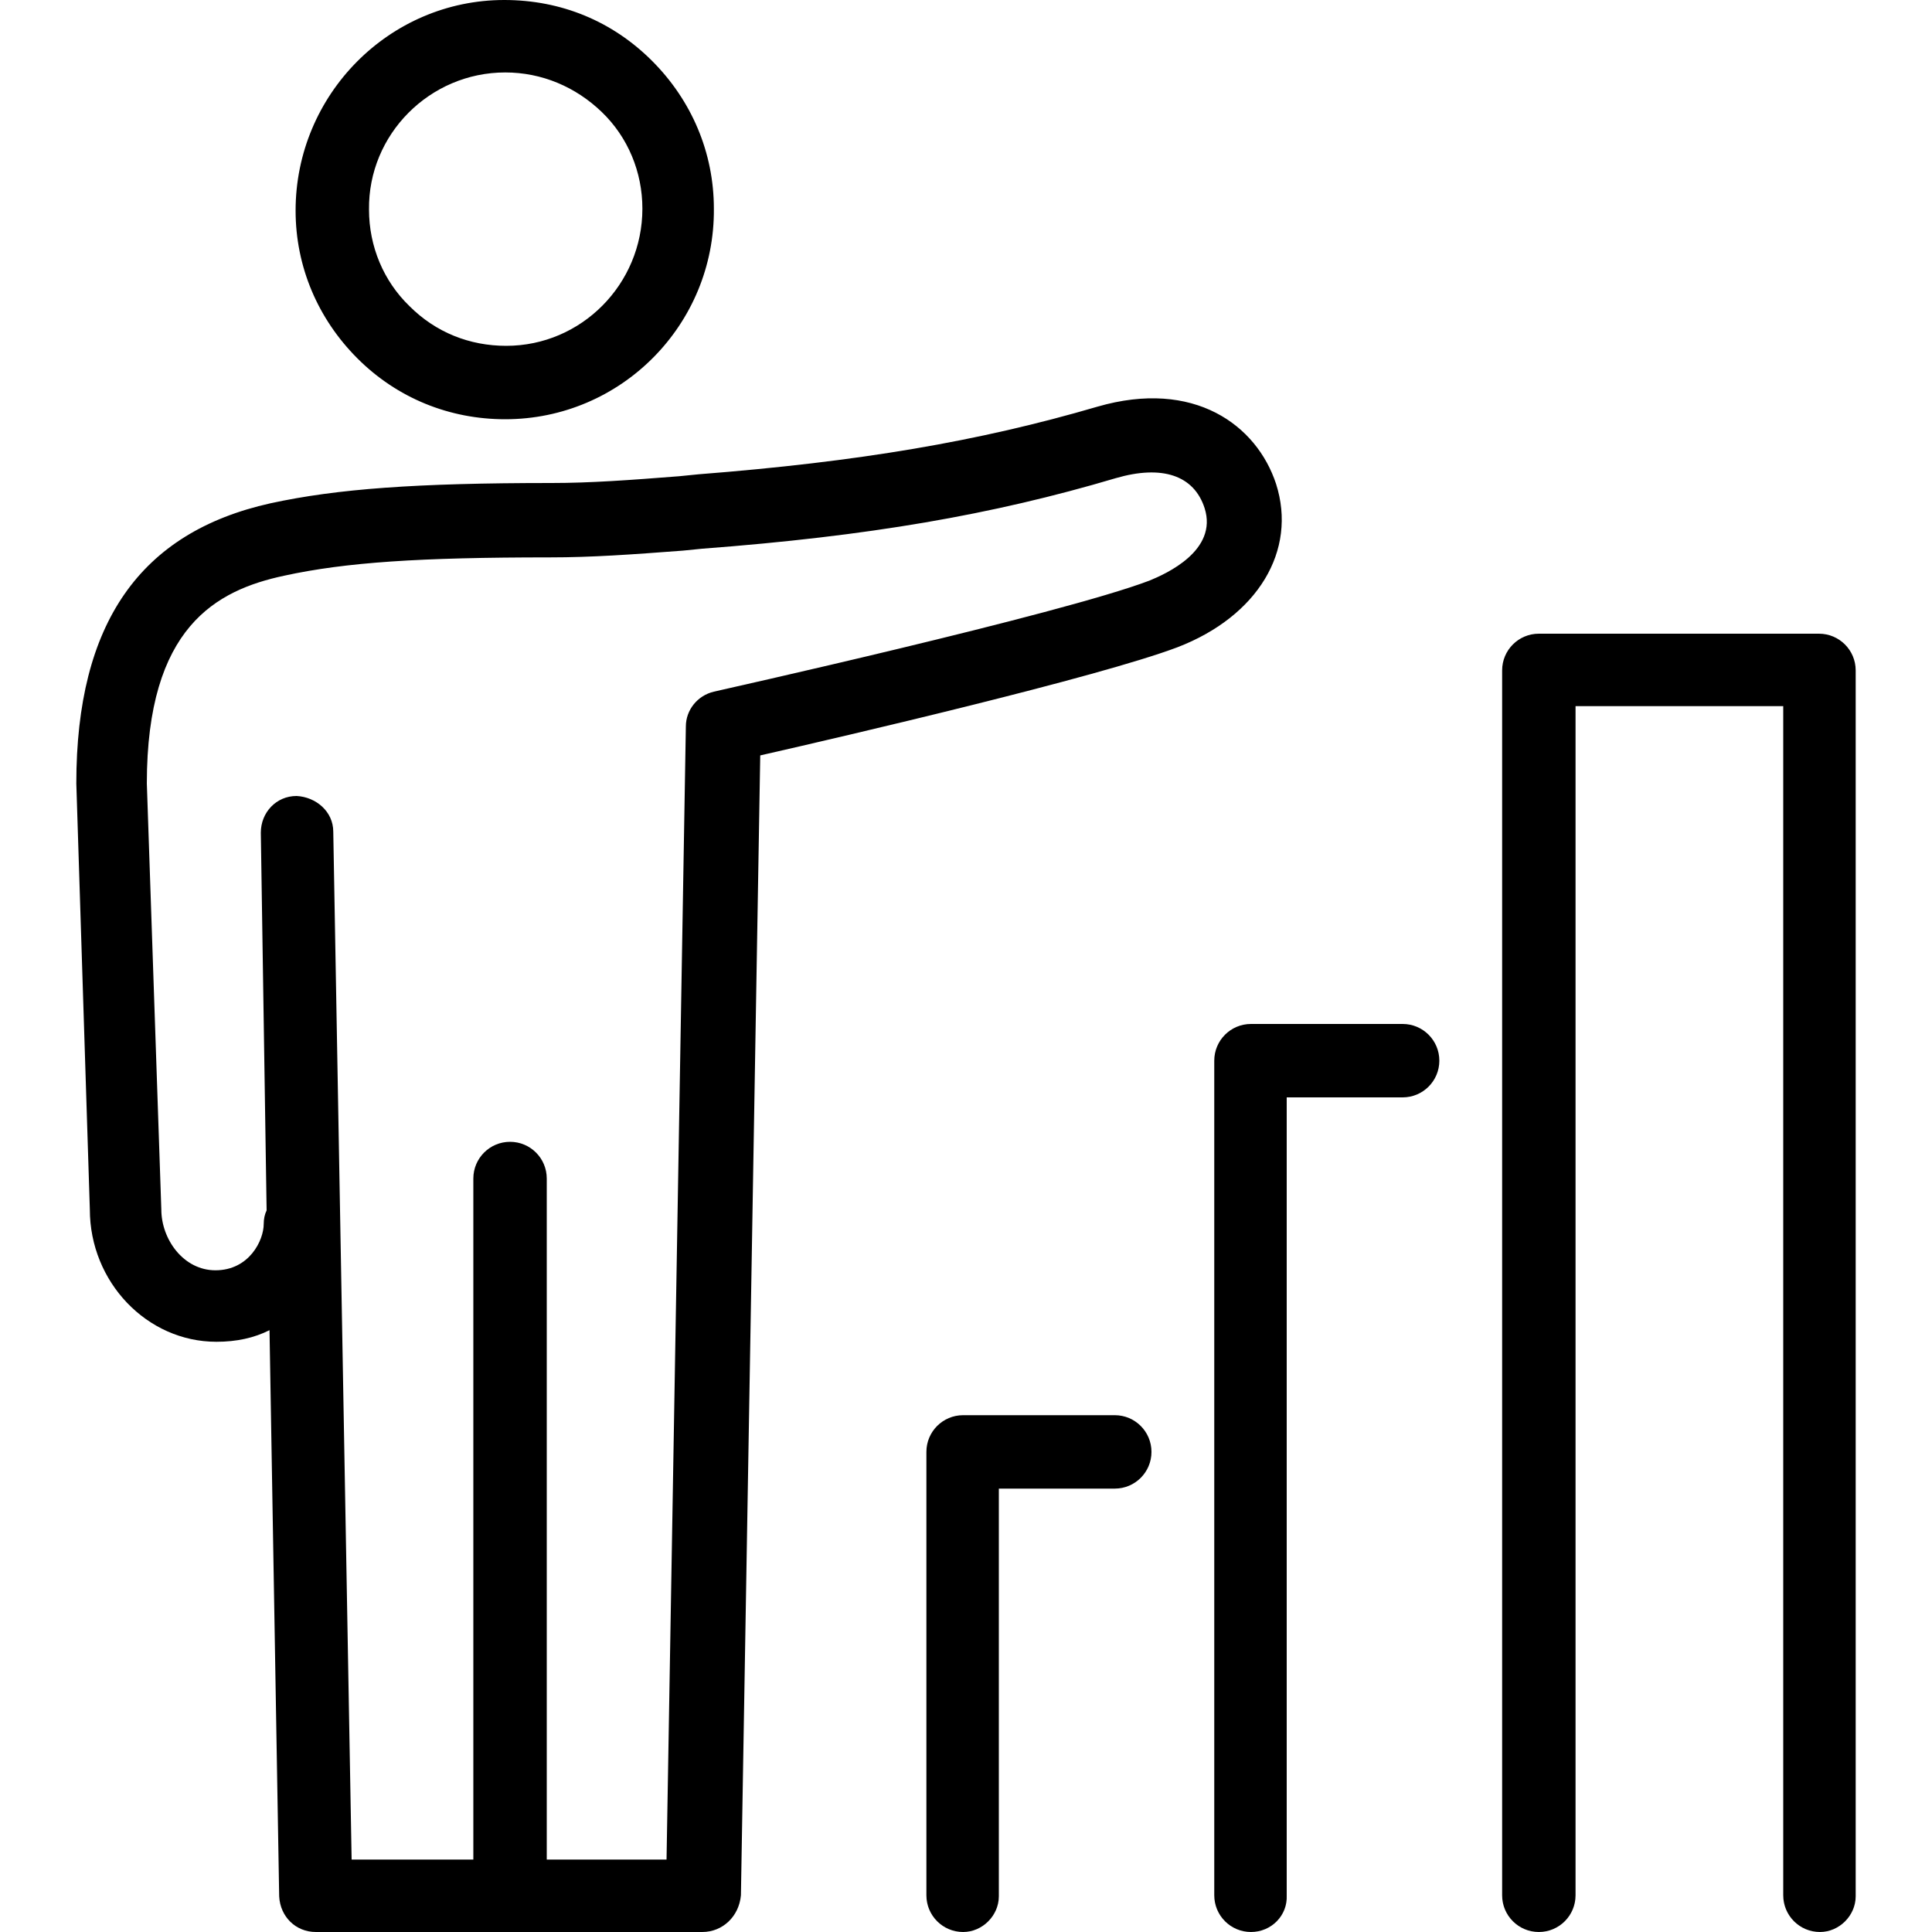 <?xml version="1.0" encoding="utf-8"?>
<!-- Generator: Adobe Illustrator 27.4.0, SVG Export Plug-In . SVG Version: 6.00 Build 0)  -->
<svg version="1.1" id="Layer_1" xmlns="http://www.w3.org/2000/svg" xmlns:xlink="http://www.w3.org/1999/xlink" x="0px" y="0px"
	 viewBox="0 0 200 200" style="enable-background:new 0 0 200 200;" xml:space="preserve">
<g>
	<path d="M188.4,200c-2.1,0-3.8-1.7-3.8-3.8V73.1h-21.5v123.1c0,2.1-1.7,3.8-3.8,3.8s-3.8-1.7-3.8-3.8V69.4c0-2.1,1.7-3.8,3.8-3.8
		h29c2.1,0,3.8,1.7,3.8,3.8v126.9C192.1,198.3,190.4,200,188.4,200z M129.5,200c-2.1,0-3.8-1.7-3.8-3.8v-86.4c0-2.1,1.7-3.8,3.8-3.8
		h15.7c2.1,0,3.8,1.7,3.8,3.8c0,2.1-1.7,3.8-3.8,3.8h-12v82.6C133.3,198.3,131.6,200,129.5,200z M99.7,200c-2.1,0-3.8-1.7-3.8-3.8
		v-45.9c0-2.1,1.7-3.8,3.8-3.8h15.7c2.1,0,3.8,1.7,3.8,3.8s-1.7,3.8-3.8,3.8h-12v42.2C103.4,198.3,101.7,200,99.7,200z M72.7,200
		h-40c-2.1,0-3.7-1.6-3.8-3.7l-1-58.6c-1.6,0.8-3.4,1.2-5.5,1.2c-7.2,0-13.1-6.2-13.1-13.7L7.9,81.1c0-16.6,6.6-26,20.1-29
		c6.9-1.5,15.1-2.1,29.1-2.1c4,0,8.1-0.3,13.2-0.7l2-0.2c16.6-1.3,29-3.4,41.3-7c10-2.9,16.5,1.9,18.5,8c2.2,6.9-1.9,13.7-10.2,16.9
		c-8.2,3.1-34.4,9.2-43.2,11.2l-2,118C76.5,198.4,74.8,200,72.7,200z M56.5,192.5H69l2-117.3c0-1.7,1.2-3.2,2.9-3.6
		c0.4-0.1,35.9-8,45.1-11.5c1.7-0.7,7.1-3.1,5.7-7.5c-1.1-3.4-4.4-4.5-9.2-3.1c-12.8,3.8-25.6,6-42.8,7.3l-2,0.2
		c-5.3,0.4-9.4,0.7-13.8,0.7c-13.4,0-21.1,0.5-27.5,1.9c-7,1.5-14.2,5.3-14.2,21.5l1.5,44.1c0,3.1,2.3,6.3,5.6,6.3
		c3.5,0,5-3.1,5-4.8c0-0.5,0.1-1,0.3-1.4L27,86.2c0-2.1,1.6-3.8,3.7-3.8c2,0.1,3.8,1.6,3.8,3.7l1.9,106.4H49v-70.5
		c0-2.1,1.7-3.8,3.8-3.8c2.1,0,3.8,1.7,3.8,3.8V192.5z M52.3,43.4c-5.8,0-11.2-2.2-15.3-6.3c-4.1-4.1-6.4-9.5-6.4-15.3l0,0
		C30.6,9.8,40.3,0,52.2,0c5.9,0,11.2,2.2,15.3,6.3c4.1,4.1,6.4,9.5,6.4,15.3C74,33.6,64.3,43.4,52.3,43.4
		C52.4,43.4,52.3,43.4,52.3,43.4z M52.3,7.5C52.3,7.5,52.3,7.5,52.3,7.5c-7.8,0-14.2,6.4-14.1,14.2v0c0,3.8,1.5,7.4,4.2,10
		c2.7,2.7,6.2,4.1,10,4.1c0,0,0,0,0,0c7.8,0,14.1-6.4,14.1-14.2c0-3.8-1.5-7.4-4.2-10C59.6,9,56.1,7.5,52.3,7.5z"/>
</g>
</svg>
